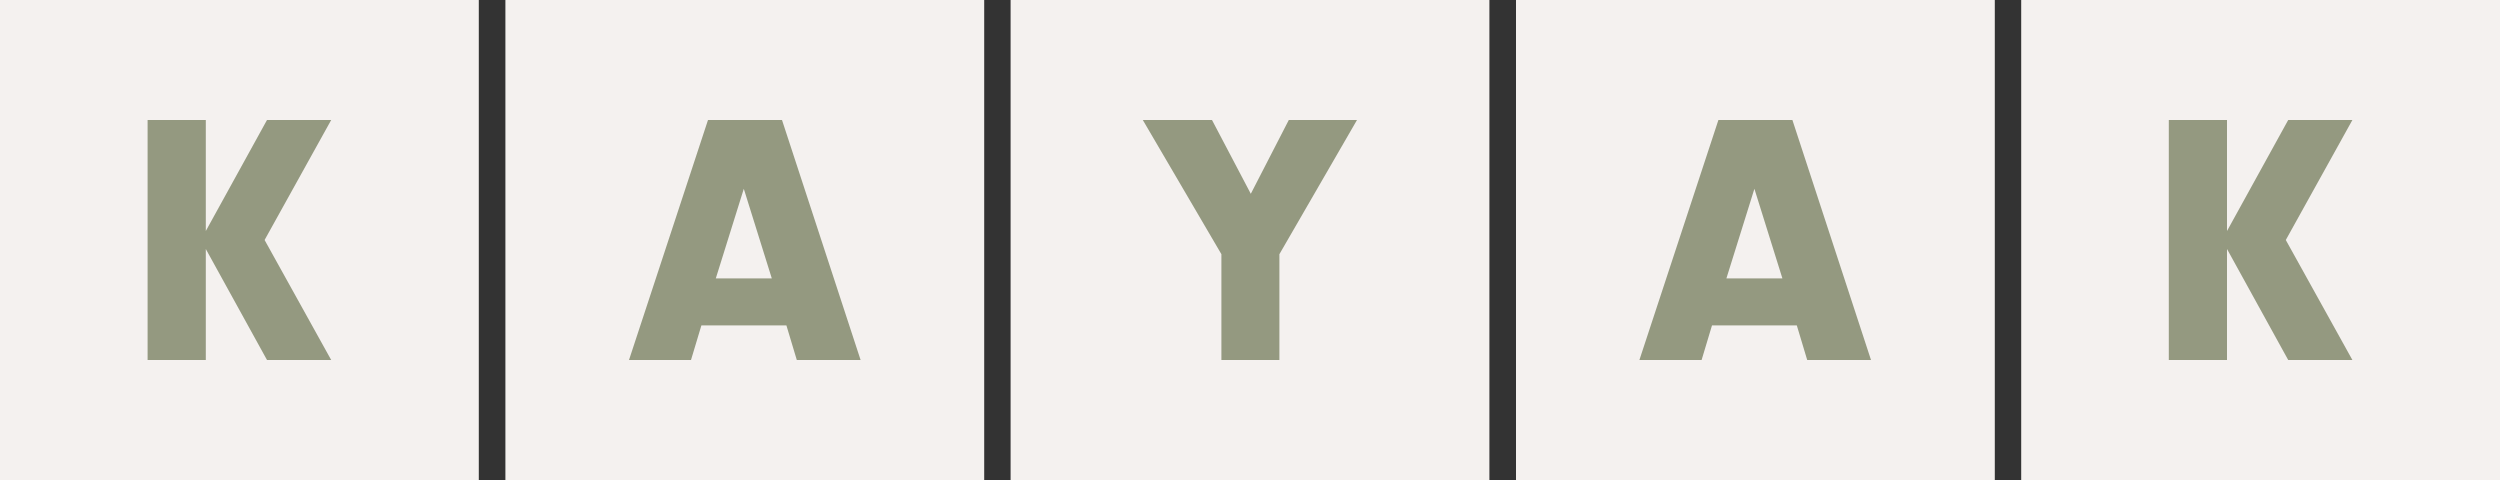 <?xml version="1.0" encoding="UTF-8"?>
<svg id="Capa_2" data-name="Capa 2" xmlns="http://www.w3.org/2000/svg" viewBox="0 0 125 24">
  <rect x="0" y="0" width="125" height="24" fill="#333333" stroke="none"/>
  <defs>
    <style>
      .cls-1 {
        fill: #949980;
      }

      .cls-1, .cls-2 {
        fill-rule: evenodd;
      }

      .cls-2 {
        fill: #f4f1ef;
      }
    </style>
  </defs>
  <g id="Capa_1-2" data-name="Capa 1">
    <path class="cls-2" d="M0,24h23.94V0H0v24ZM25.27,24h23.94V0h-23.94v24ZM74.47,24h-23.94V0h23.94v24ZM75.8,24h23.94V0h-23.94s0,24,0,24ZM125,24h-23.94V0h23.94v24Z"/>
    <path class="cls-1" d="M10.29,11.55v-5.55h-2.91v12h2.91v-5.55l3.06,5.55h3.21l-3.33-6,3.33-6h-3.21l-3.06,5.55ZM35.07,16.27l-.52,1.73h-3.1l3.95-12h3.7l3.93,12h-3.19l-.52-1.73s-4.24,0-4.23,0ZM37.19,9.44l-1.4,4.48h2.8s-1.4-4.48-1.4-4.48ZM63.98,18h-2.91v-5.29l-3.93-6.71h3.46l1.94,3.69,1.9-3.69h3.41l-3.88,6.71s0,5.29,0,5.29ZM85.6,16.27l-.52,1.73h-3.11l3.95-12h3.7l3.93,12h-3.19l-.52-1.73s-4.24,0-4.23,0ZM87.72,9.44l-1.4,4.48h2.8l-1.4-4.48ZM111.35,11.55v-5.55h-2.91v12h2.91v-5.55l3.06,5.55h3.21l-3.33-6,3.33-6h-3.21s-3.06,5.55-3.06,5.55Z"/>
  </g>
</svg>